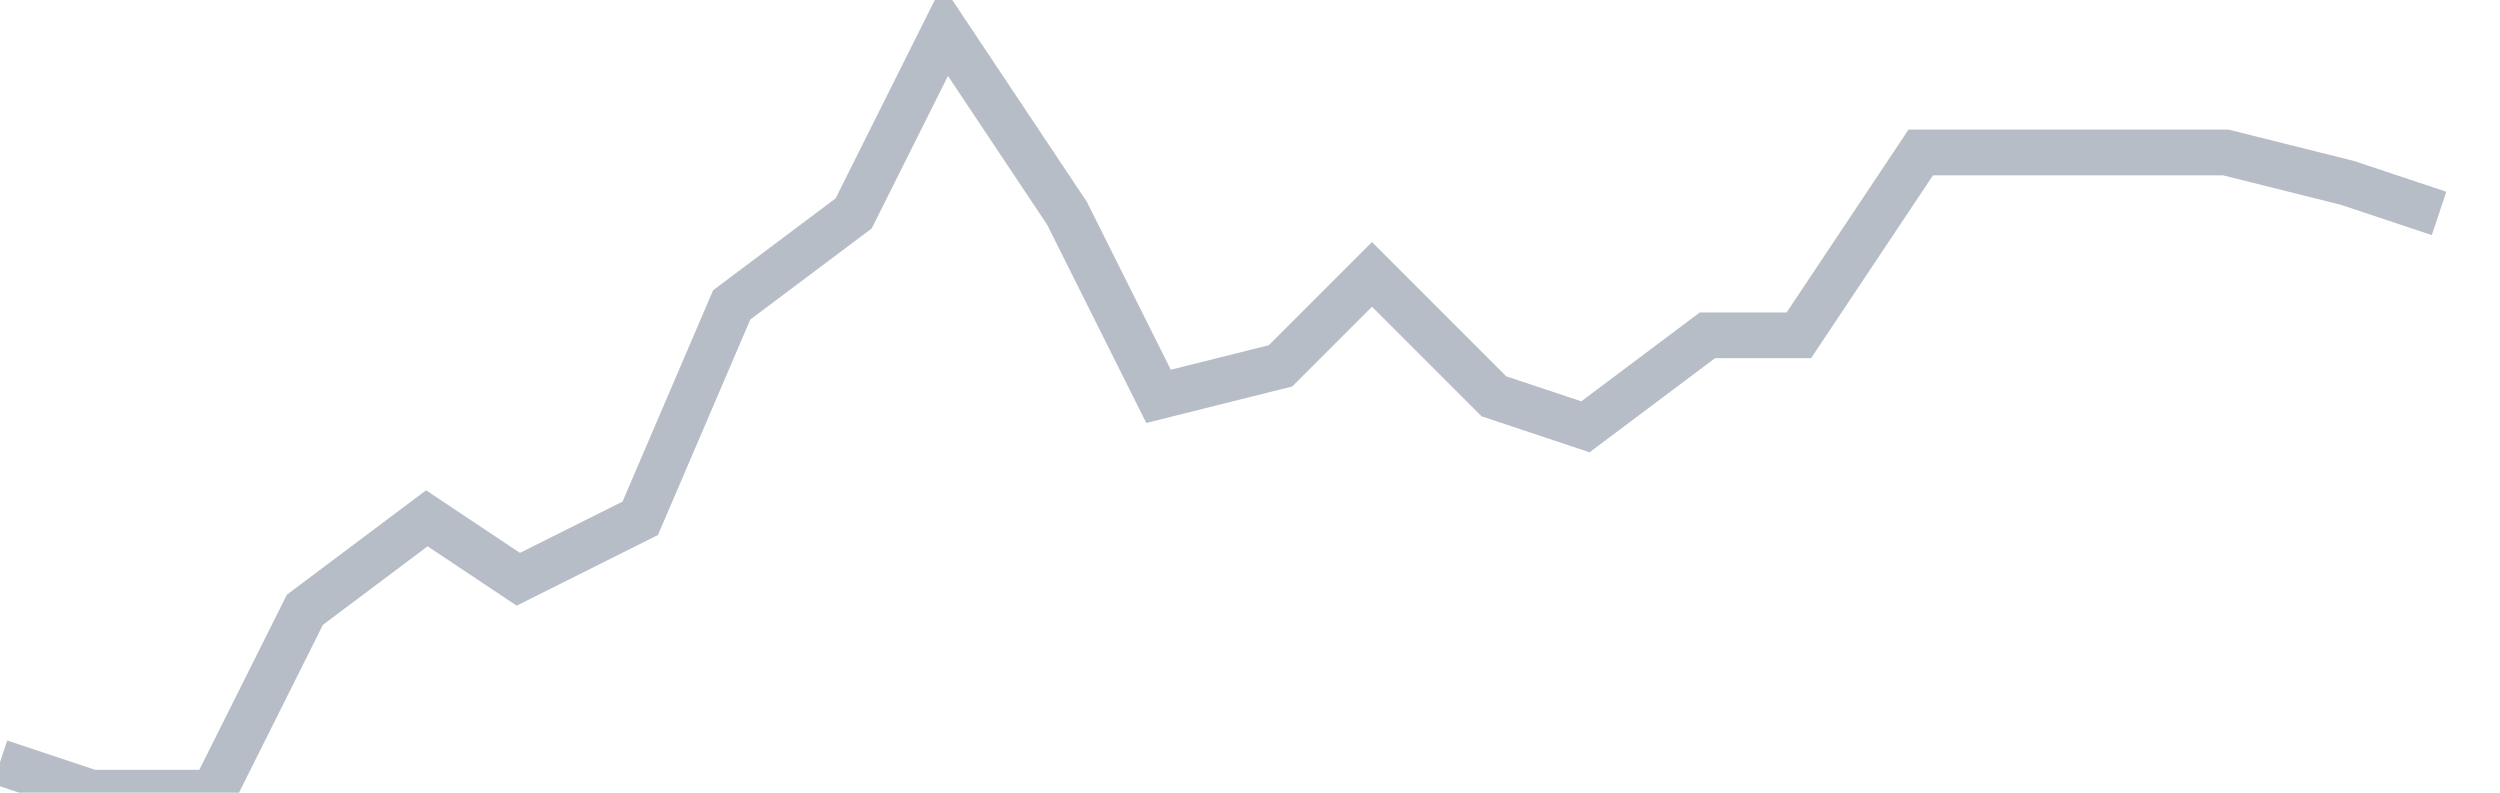 <svg width="82" height="26" fill="none" xmlns="http://www.w3.org/2000/svg"><path d="M0 25l3 1h4l3-6 4-3 3 2 4-2 3-7 4-3 3-6 4 6 3 6 4-1 3-3 4 4 3 1 4-3h3l4-6h10l4 1 3 1" stroke="#B7BDC6" stroke-width="1.5"/></svg>